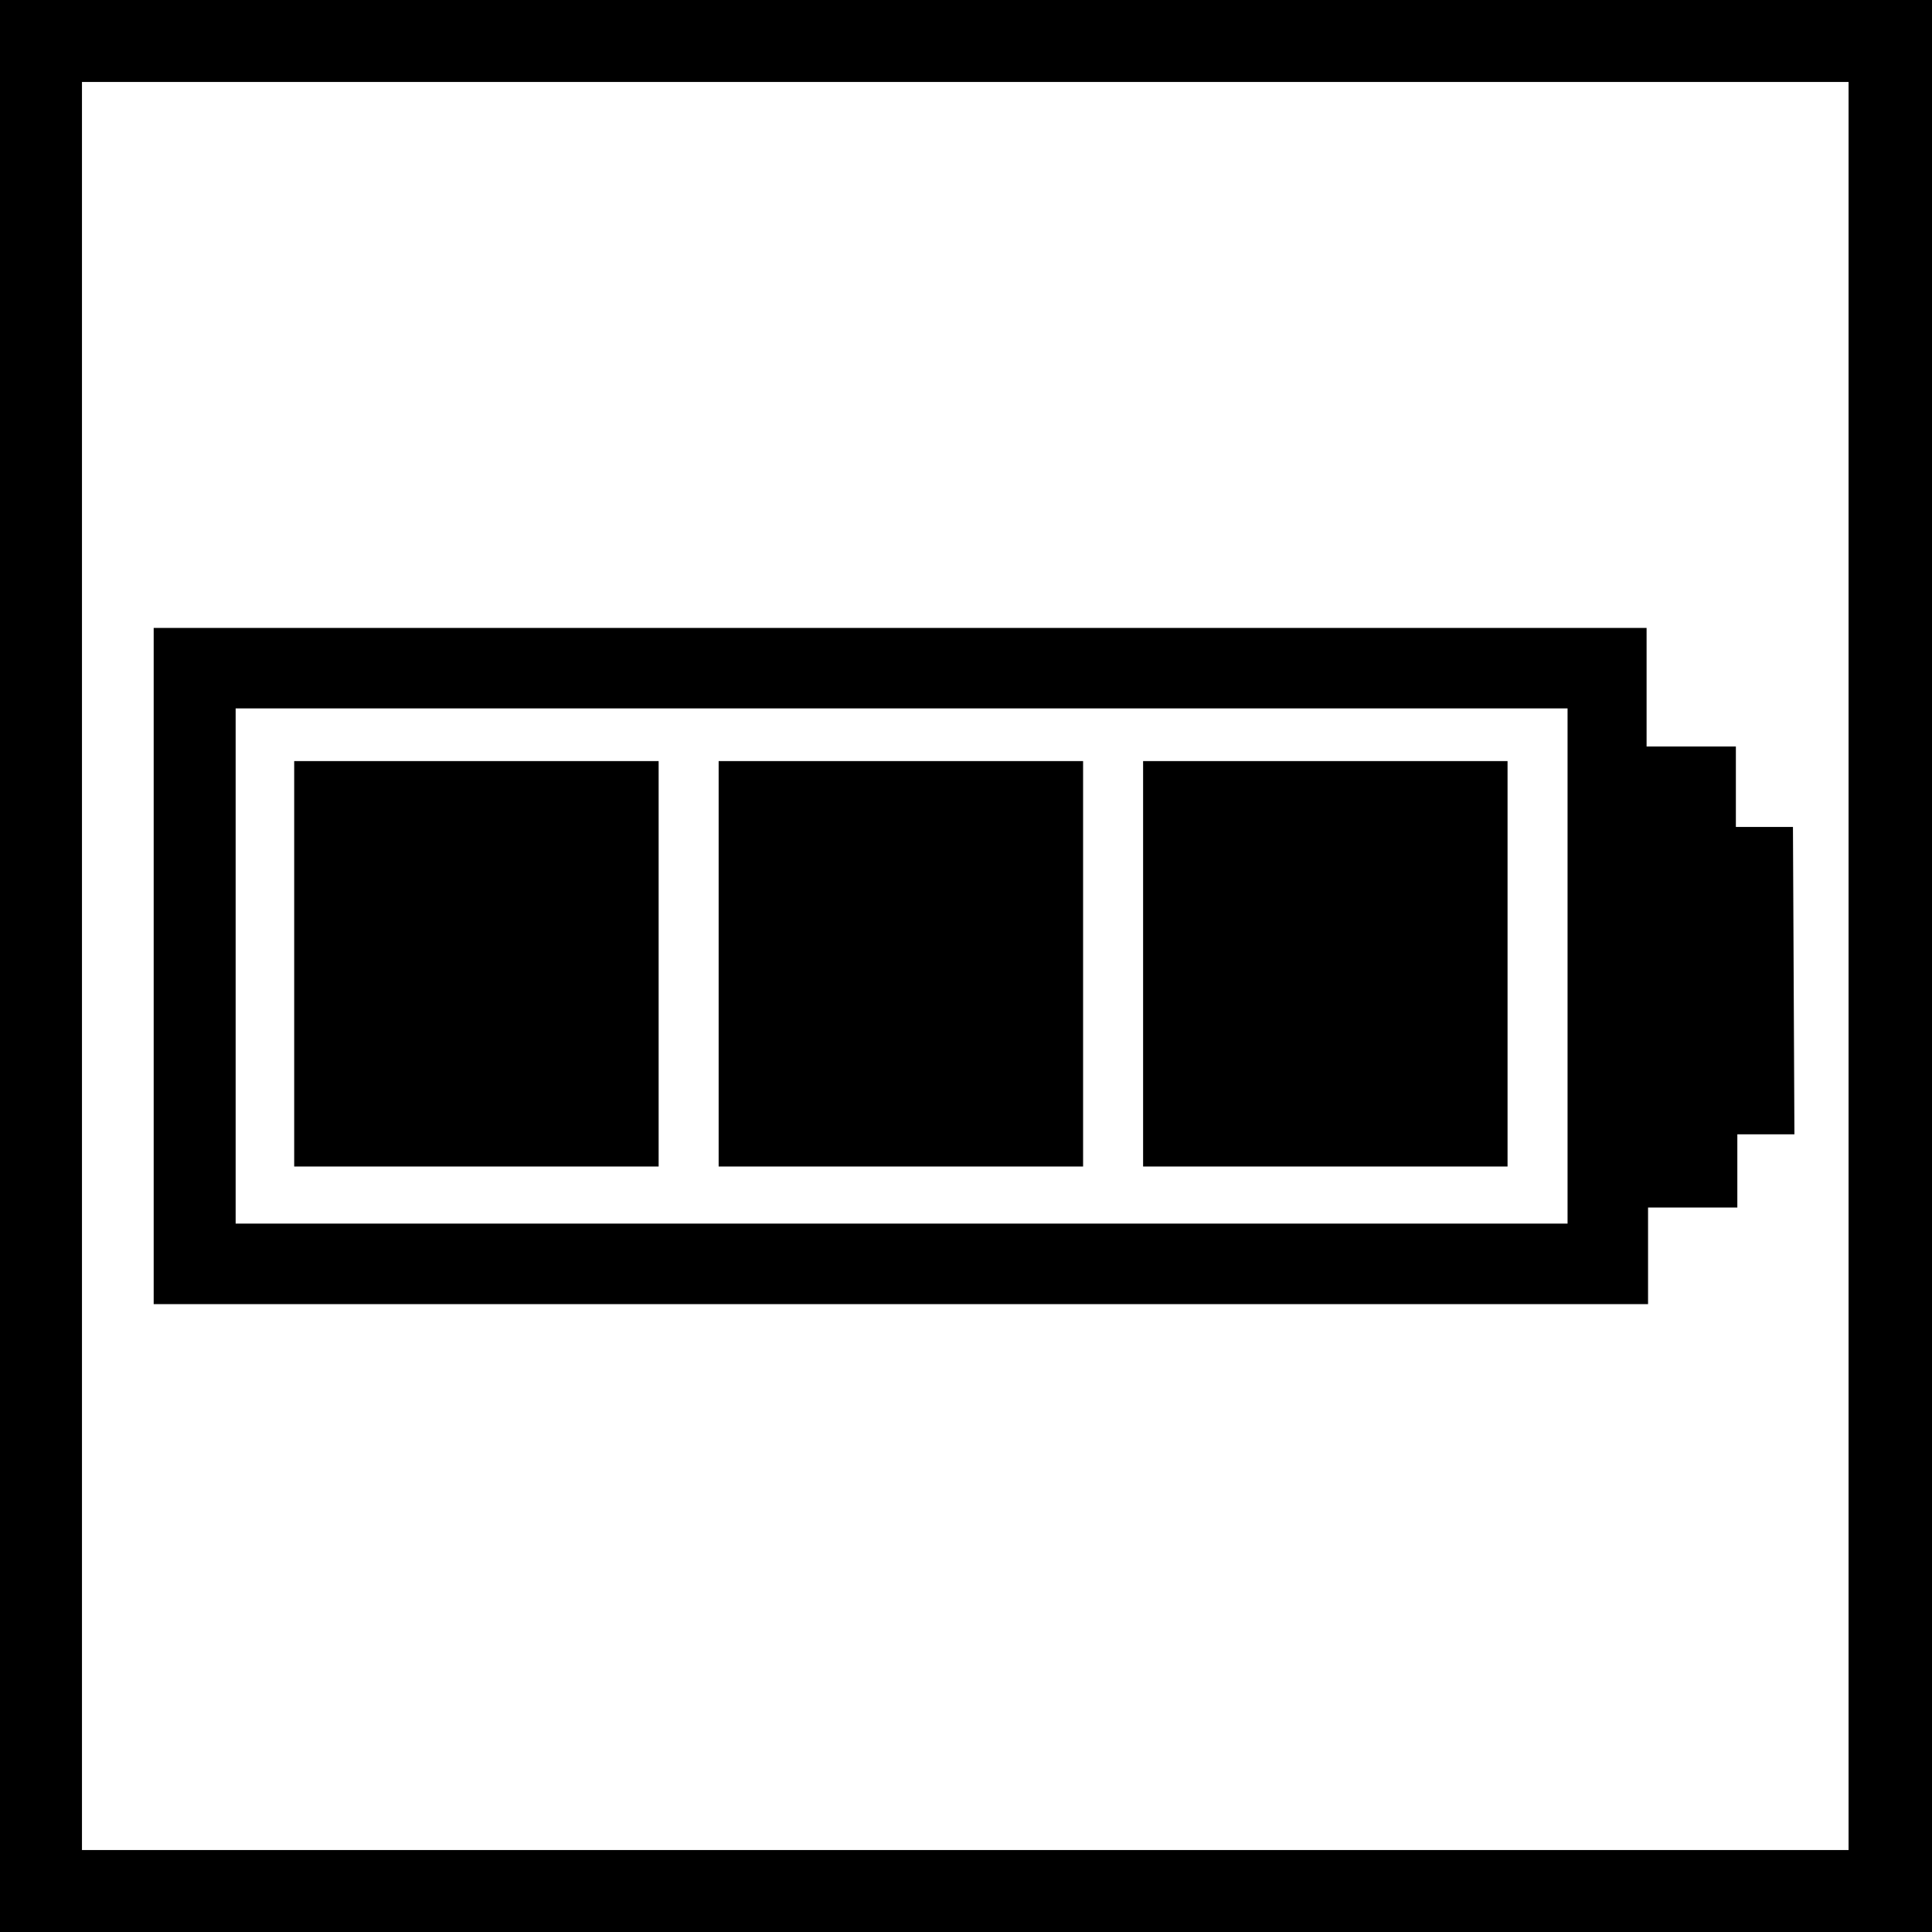 <?xml version="1.0" encoding="utf-8"?>
<svg version="1.1" id="Layer_1" xmlns="http://www.w3.org/2000/svg" xmlns:xlink="http://www.w3.org/1999/xlink" x="0px" y="0px"
	 viewBox="0 0 132 132" style="enable-background:new 0 0 132 132;" xml:space="preserve" width="132" height="132">
<style type="text/css">
	.st0{fill:#000000;}
</style>
<path class="st0" d="M0,0v132h132V0H0z M126.4,126.4H5.6V5.6h120.7V126.4z"/>
<path class="st0" d="M122.5,56.5h-3.9V51h-6.1v-8.1H10.5v46.2h102.1v-6.6h6.1v-5h3.9L122.5,56.5z M107.1,83.6h-91V48.4h91V83.6z"/>
<rect class="st0" x="78.1" y="52" width="24.9" height="27.7"/>
<rect class="st0" x="49.1" y="52" width="24.9" height="27.7"/>
<rect class="st0" x="20.1" y="52" width="24.9" height="27.7"/>
</svg>

